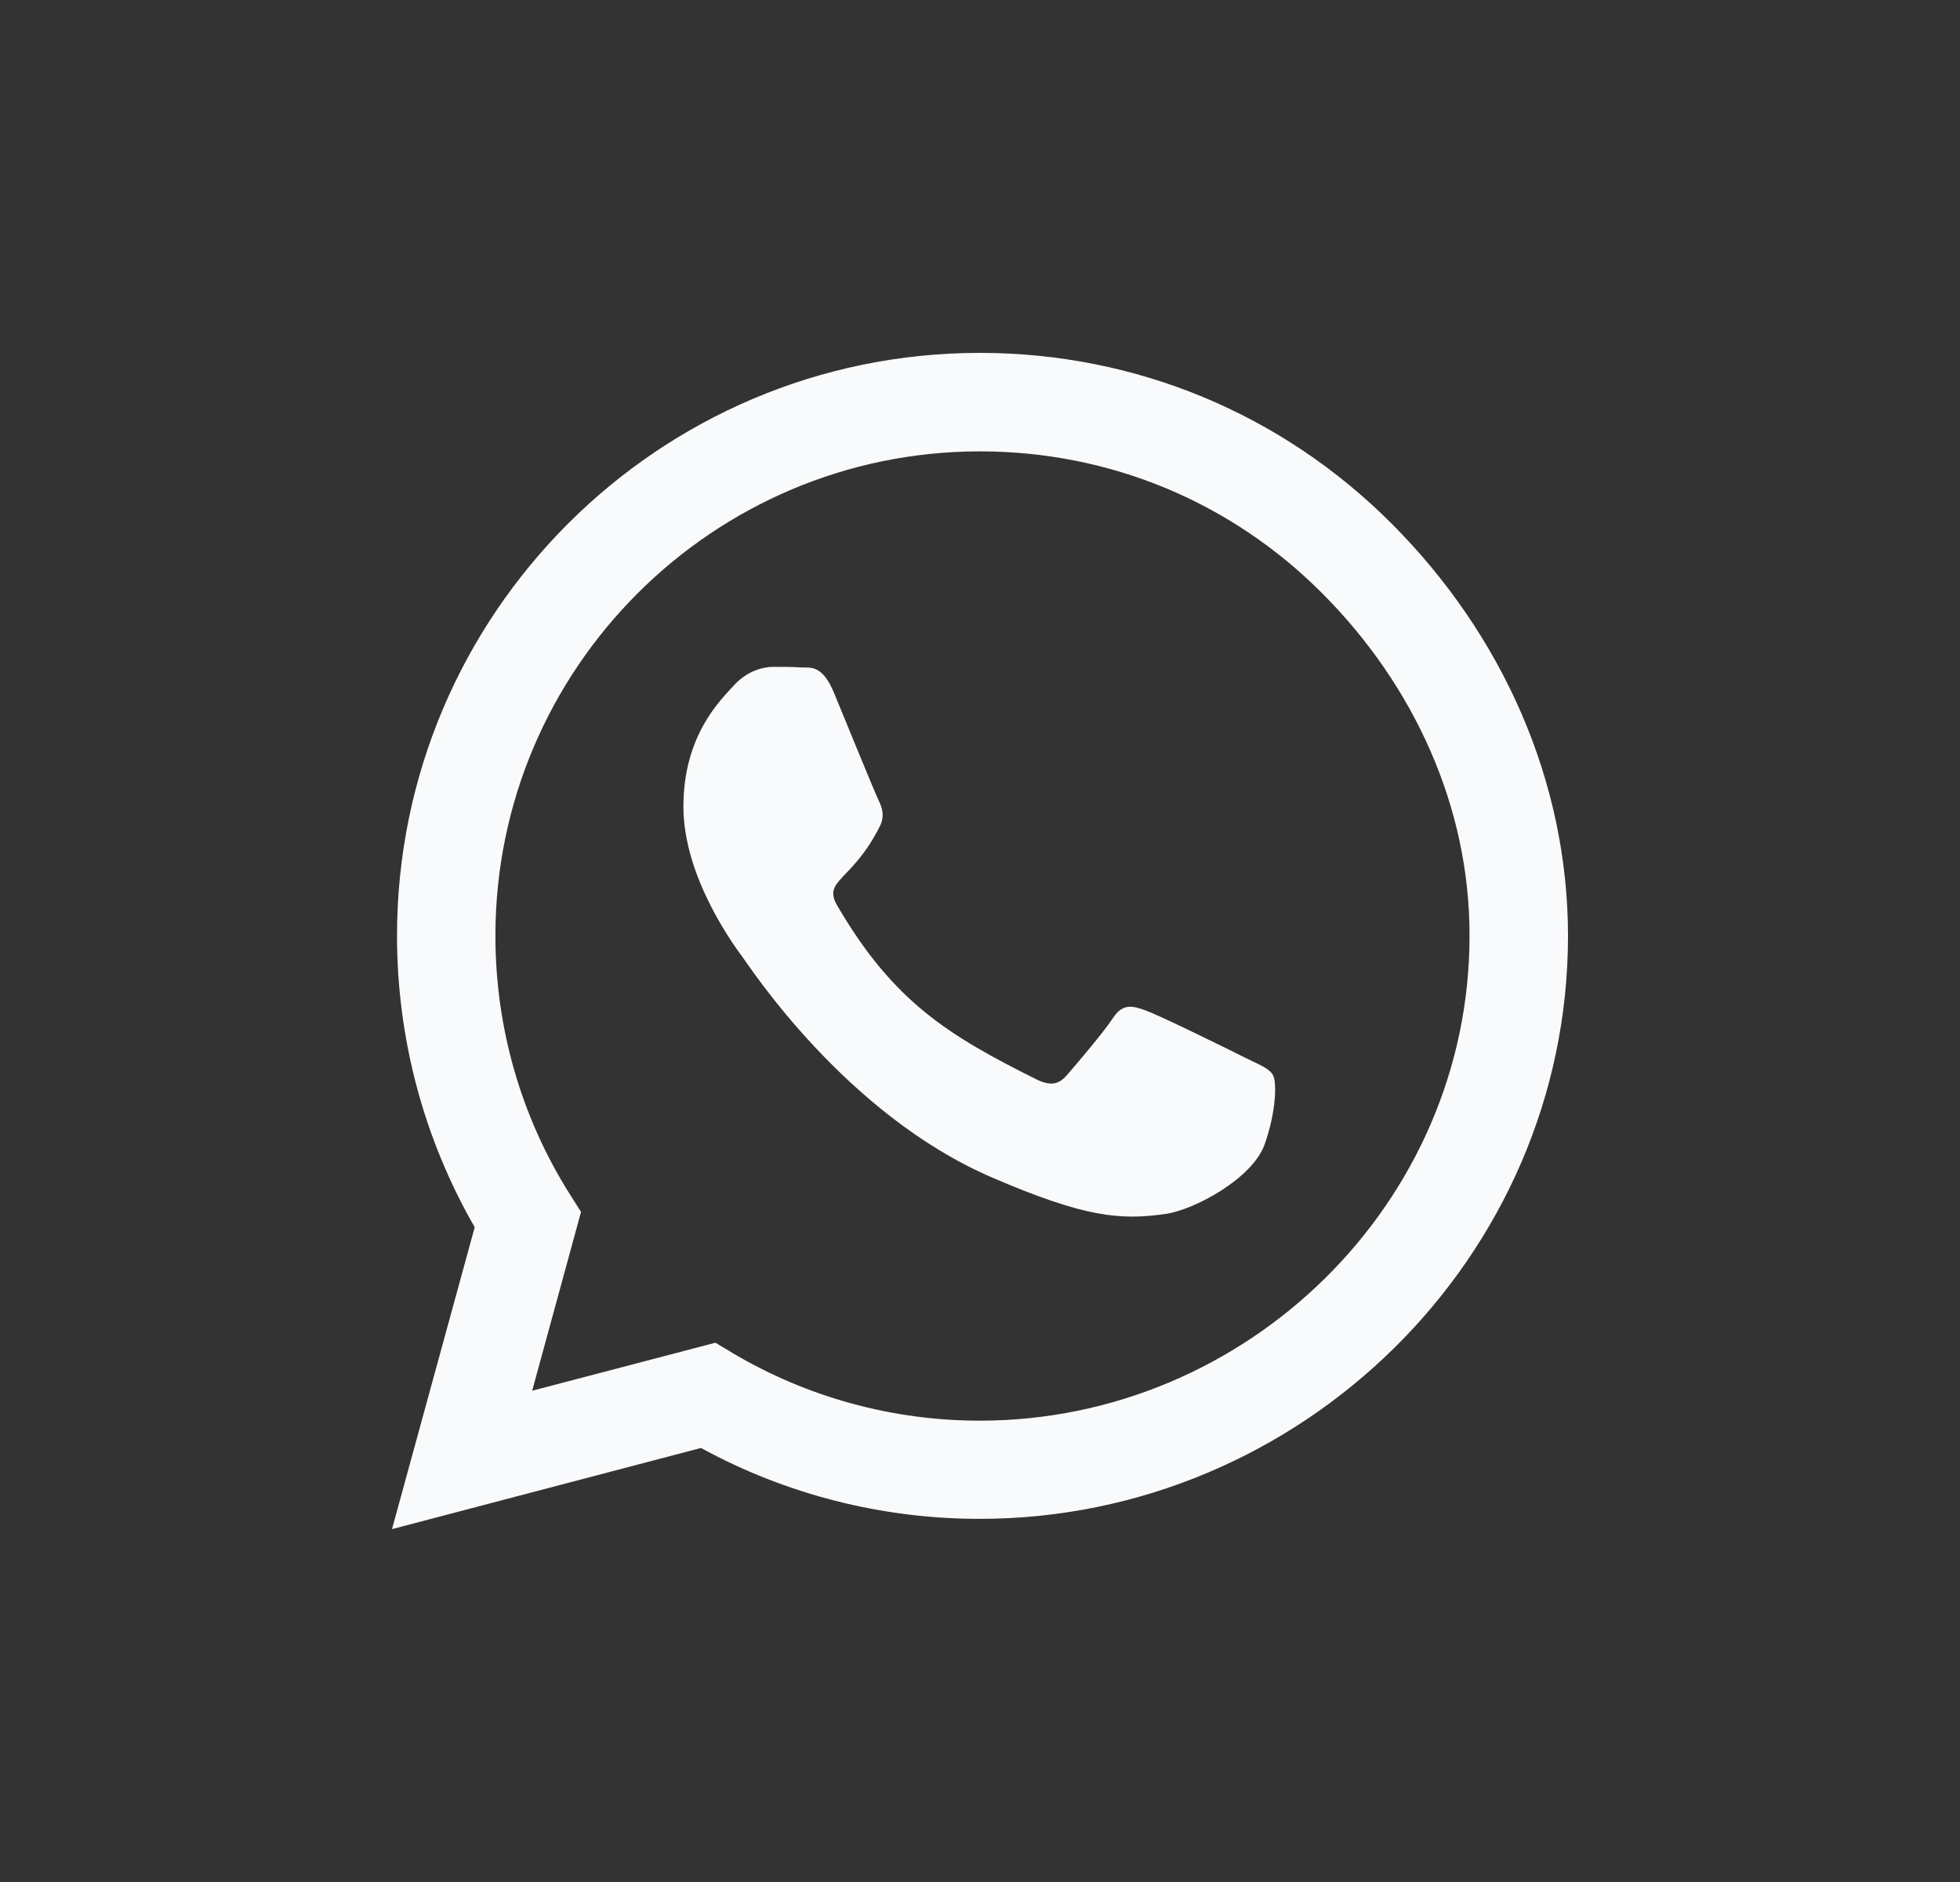 <svg width="25" height="24" viewBox="0 0 25 24" fill="none" xmlns="http://www.w3.org/2000/svg">
<rect x="0" y="0" width="25" height="24" fill="#333333" stroke="none"/>
<path d="M17.753 6.68C16.35 5.273 14.482 4.5 12.497 4.5C8.398 4.5 5.064 7.835 5.064 11.933C5.064 13.242 5.405 14.521 6.055 15.65L5 19.5L8.941 18.465C10.026 19.058 11.248 19.369 12.493 19.369H12.497C16.591 19.369 20 16.035 20 11.936C20 9.951 19.156 8.086 17.753 6.68ZM12.497 18.117C11.385 18.117 10.297 17.819 9.349 17.257L9.125 17.123L6.788 17.735L7.411 15.455L7.263 15.221C6.644 14.237 6.319 13.102 6.319 11.933C6.319 8.528 9.092 5.756 12.5 5.756C14.151 5.756 15.701 6.398 16.866 7.567C18.031 8.735 18.748 10.286 18.744 11.936C18.744 15.345 15.902 18.117 12.497 18.117ZM15.885 13.49C15.701 13.396 14.787 12.947 14.616 12.887C14.445 12.824 14.321 12.793 14.197 12.981C14.074 13.168 13.719 13.584 13.608 13.711C13.501 13.835 13.391 13.852 13.207 13.758C12.115 13.212 11.398 12.784 10.679 11.548C10.488 11.22 10.869 11.243 11.224 10.534C11.285 10.41 11.255 10.303 11.208 10.209C11.161 10.115 10.789 9.201 10.635 8.829C10.484 8.468 10.33 8.518 10.216 8.511C10.109 8.504 9.985 8.504 9.862 8.504C9.738 8.504 9.537 8.551 9.366 8.735C9.195 8.923 8.717 9.372 8.717 10.286C8.717 11.2 9.383 12.084 9.473 12.208C9.567 12.332 10.782 14.207 12.647 15.013C13.826 15.522 14.288 15.566 14.877 15.479C15.236 15.425 15.975 15.03 16.13 14.595C16.284 14.16 16.284 13.788 16.237 13.711C16.193 13.627 16.069 13.58 15.885 13.49Z" fill="#F9FAFB"/>
</svg>
